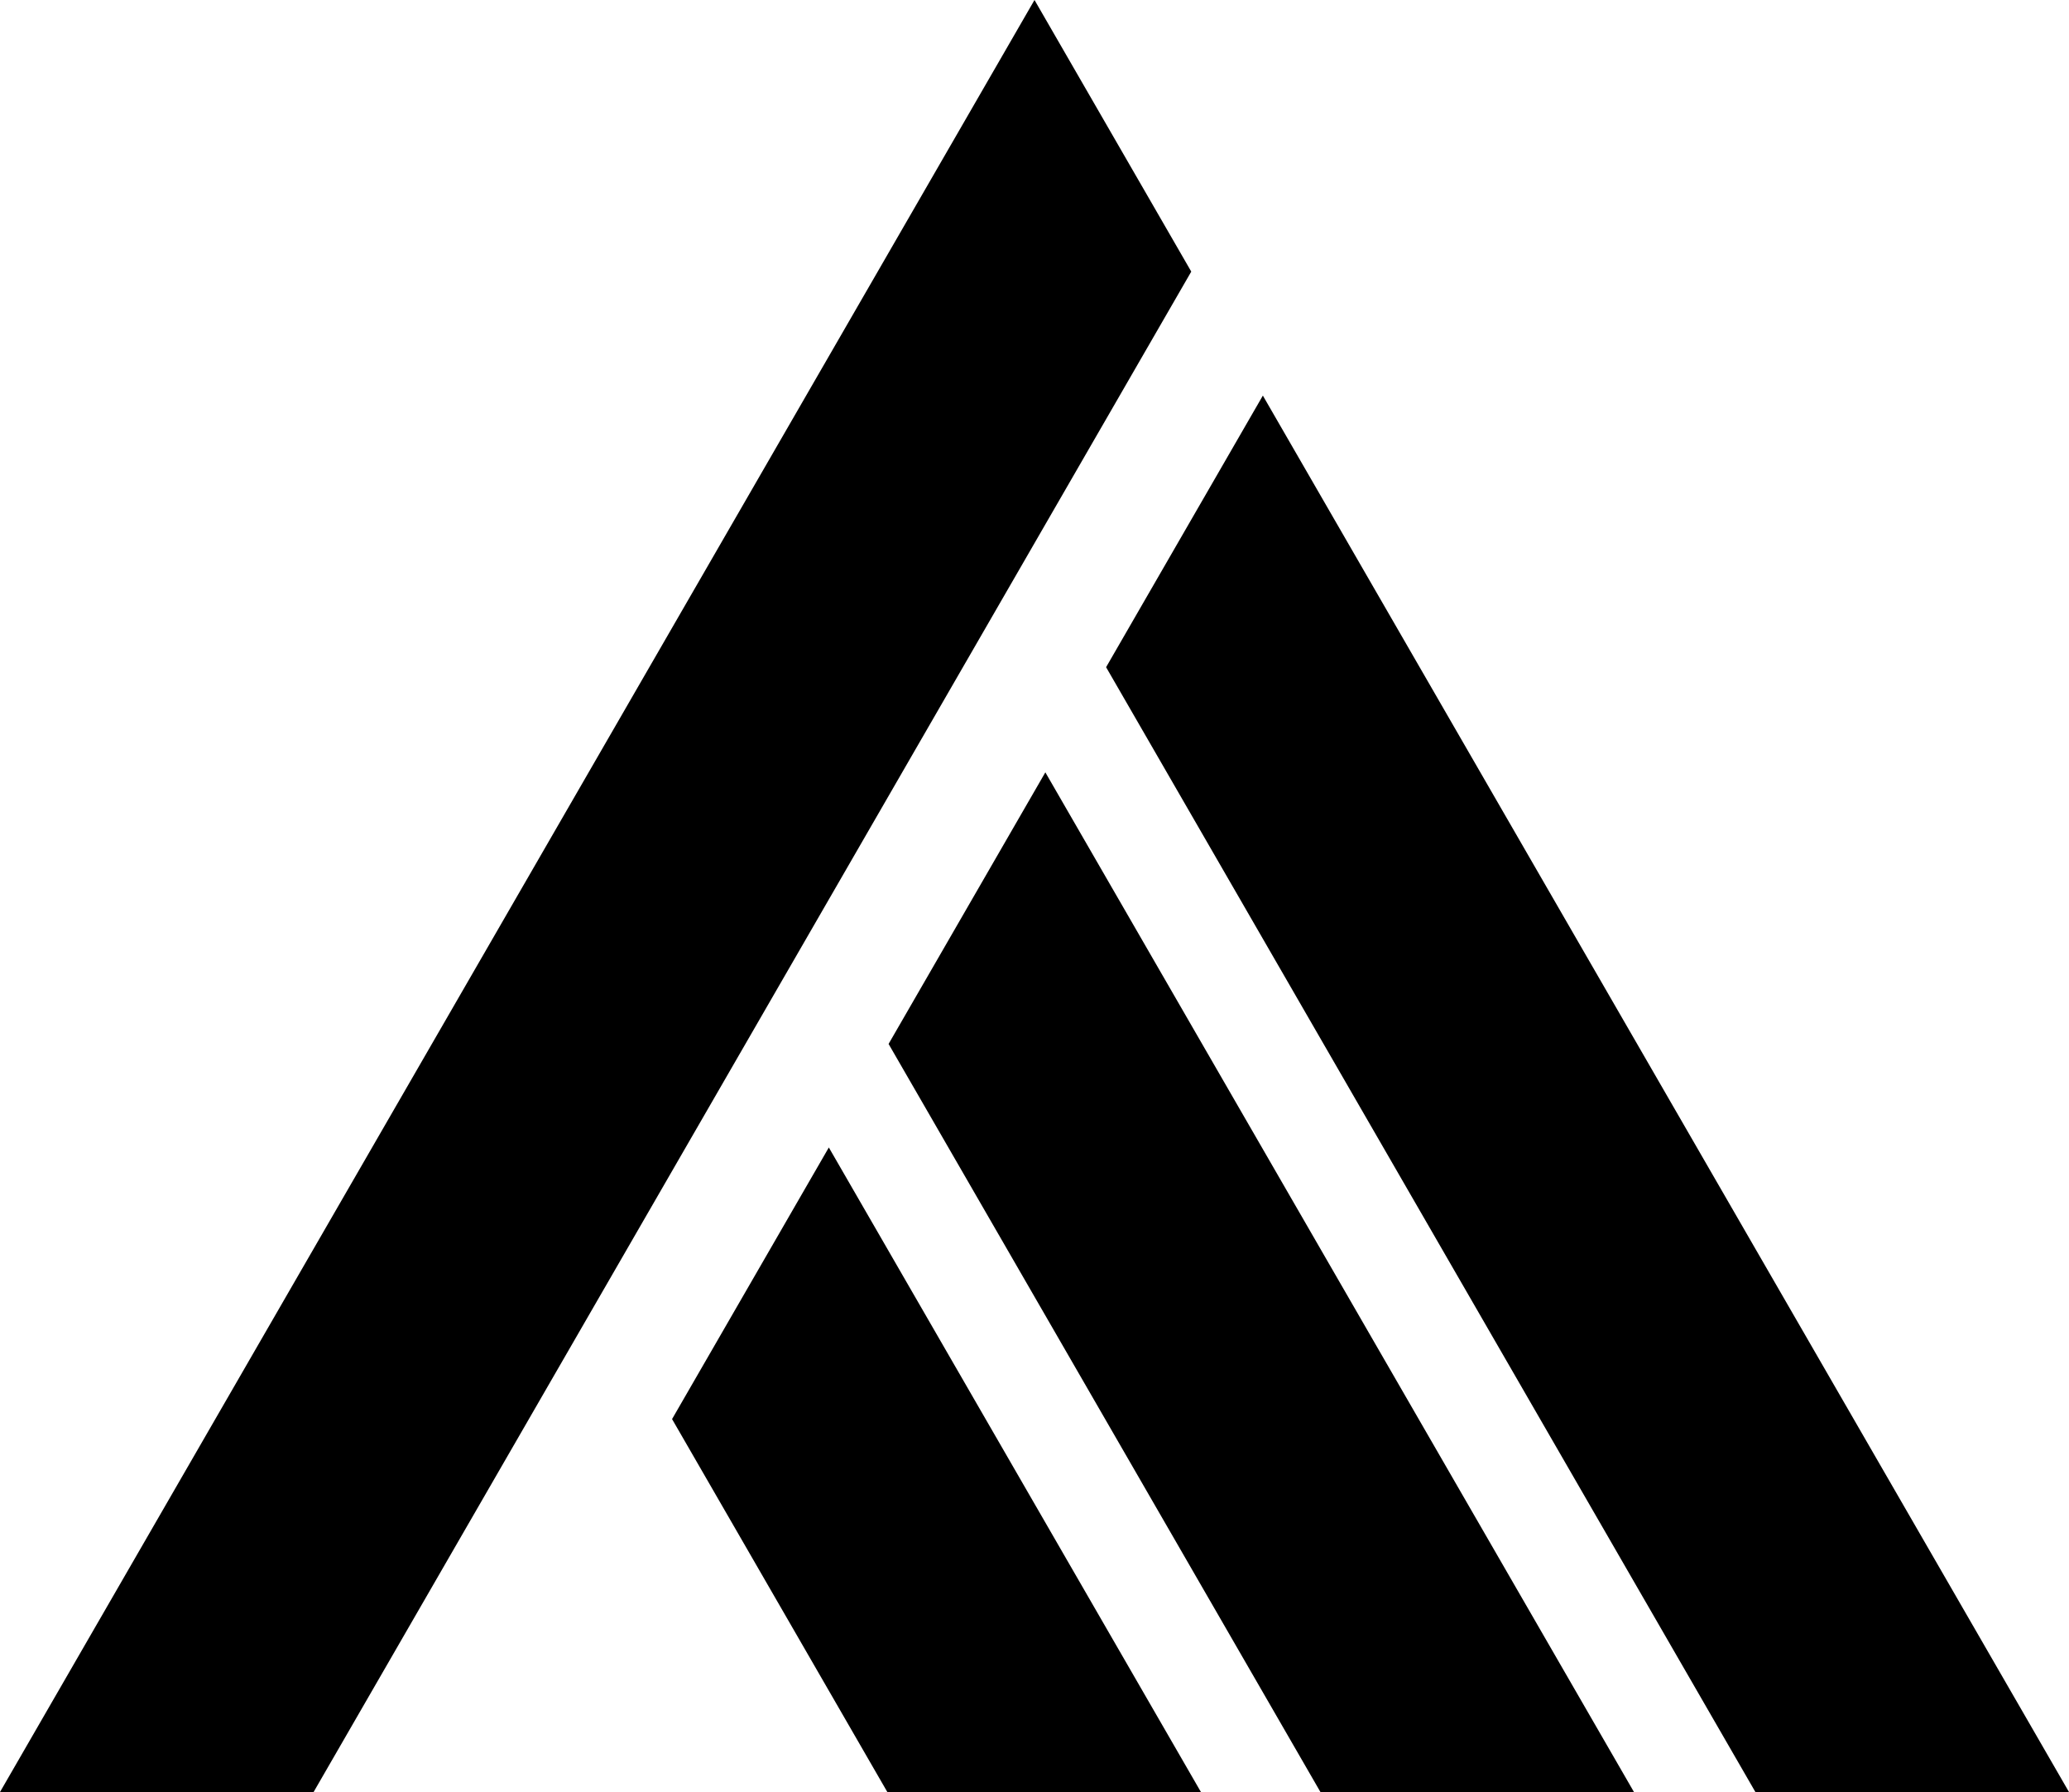 <svg id="Calque_1" data-name="Calque 1" xmlns="http://www.w3.org/2000/svg" viewBox="0 0 333.78 289.06"><polygon points="0 289.06 166.89 0 192.18 43.81 50.59 289.06 0 289.06"/><polygon points="108.42 228.9 143.15 289.06 193.74 289.06 133.71 185.09 108.42 228.9"/><polygon points="168.64 124.58 143.35 168.39 213.02 289.06 263.6 289.06 168.64 124.58"/><polygon points="203.73 63.81 178.44 107.62 283.19 289.06 333.78 289.06 203.73 63.81"/></svg>